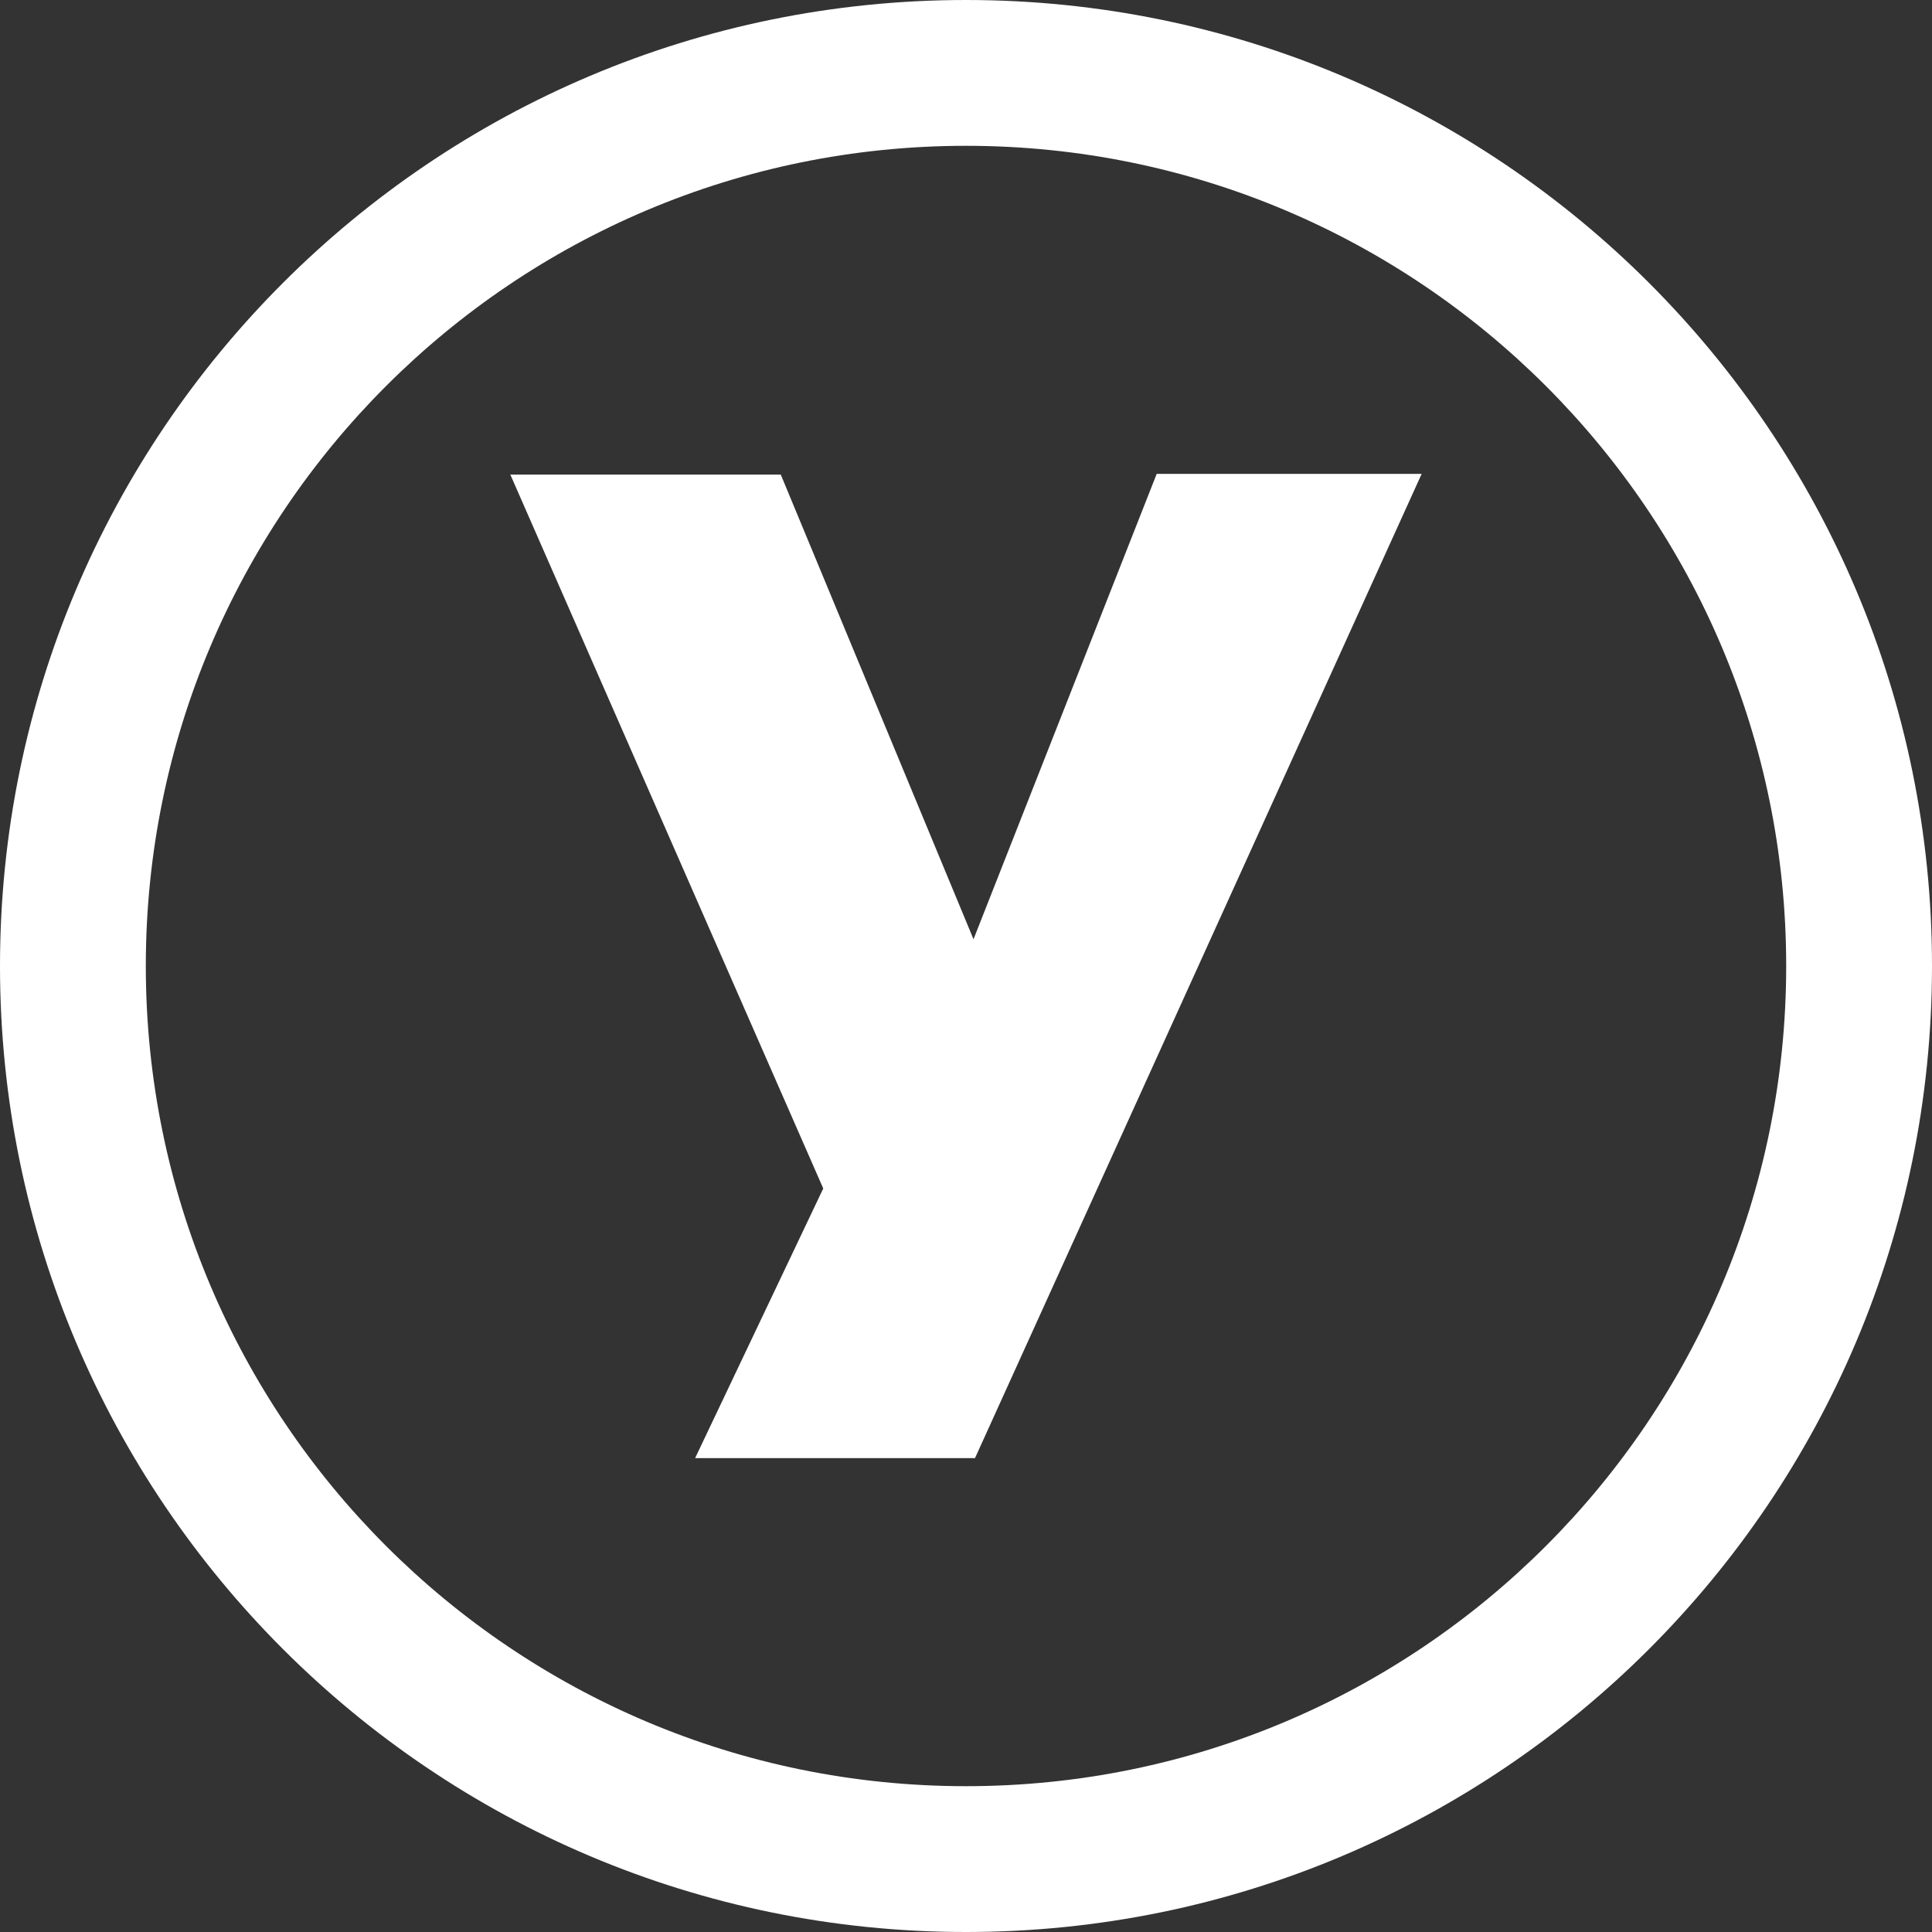 <svg width="53" height="53" viewBox="0 0 53 53" fill="none" xmlns="http://www.w3.org/2000/svg">
<rect x="0" y="0" width="53" height="53" fill="#333333" stroke="none"/>
<path fill-rule="evenodd" clip-rule="evenodd" d="M4 26.5C4 14.074 14.074 4 26.5 4C38.926 4 49 14.074 49 26.5C49 38.926 38.926 49 26.5 49C14.074 49 4 38.926 4 26.5ZM26.5 0C11.864 0 0 11.864 0 26.5C0 41.136 11.864 53 26.5 53C41.136 53 53 41.136 53 26.5C53 11.864 41.136 0 26.5 0ZM31.731 13L26.706 25.766L21.419 13.02H14L22.584 32.603L19.069 40H26.747L39 13H31.731Z" fill="white"/>
</svg>
